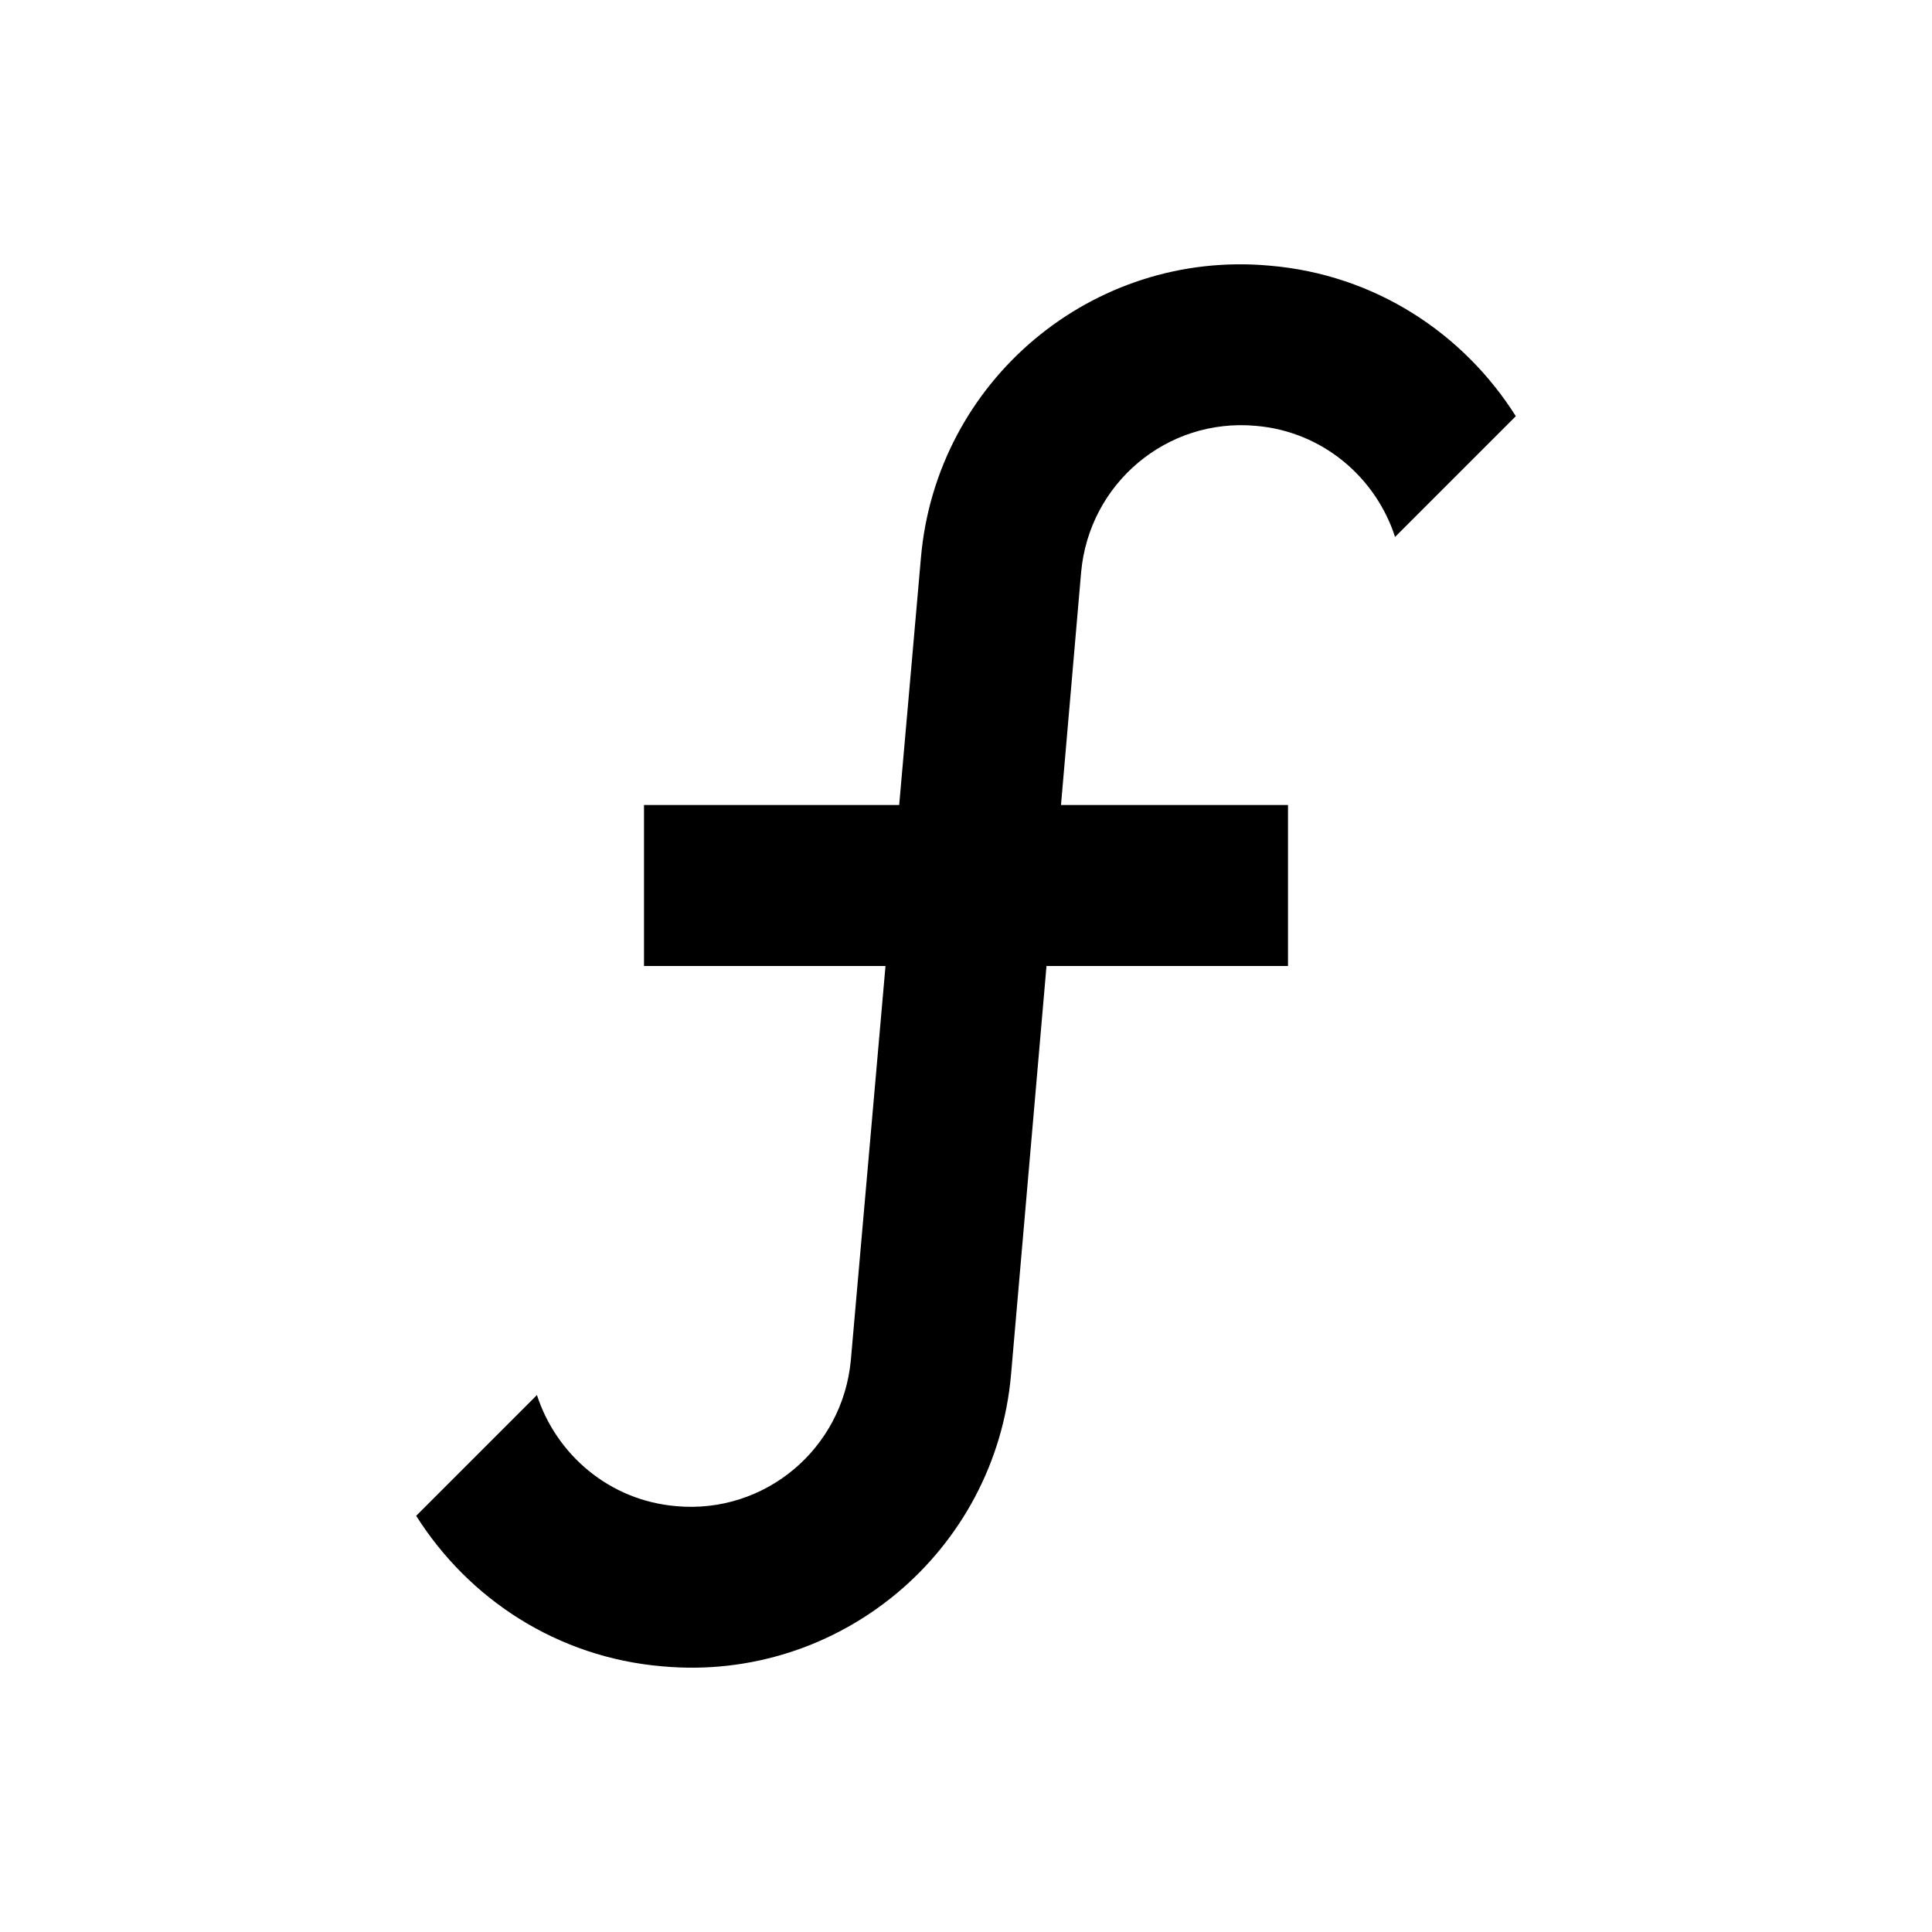 <?xml version="1.0" encoding="UTF-8"?><!DOCTYPE svg PUBLIC "-//W3C//DTD SVG 1.1//EN" "http://www.w3.org/Graphics/SVG/1.1/DTD/svg11.dtd"><svg xmlns="http://www.w3.org/2000/svg" xmlns:xlink="http://www.w3.org/1999/xlink" version="1.1" width="24" height="24" viewBox="0 0 24 24"><path d="M15.6,5.29C14.5,5.19 13.53,6 13.43,7.11L13.18,10H16V12H13L12.56,17.07C12.37,19.27 10.43,20.9 8.23,20.7C6.92,20.59 5.82,19.86 5.17,18.83L6.67,17.33C6.91,18.07 7.57,18.64 8.4,18.71C9.5,18.81 10.47,18 10.57,16.89L11,12H8V10H11.17L11.44,6.93C11.63,4.73 13.57,3.1 15.77,3.3C17.08,3.41 18.18,4.14 18.83,5.17L17.33,6.67C17.09,5.93 16.43,5.36 15.6,5.29Z" /></svg>